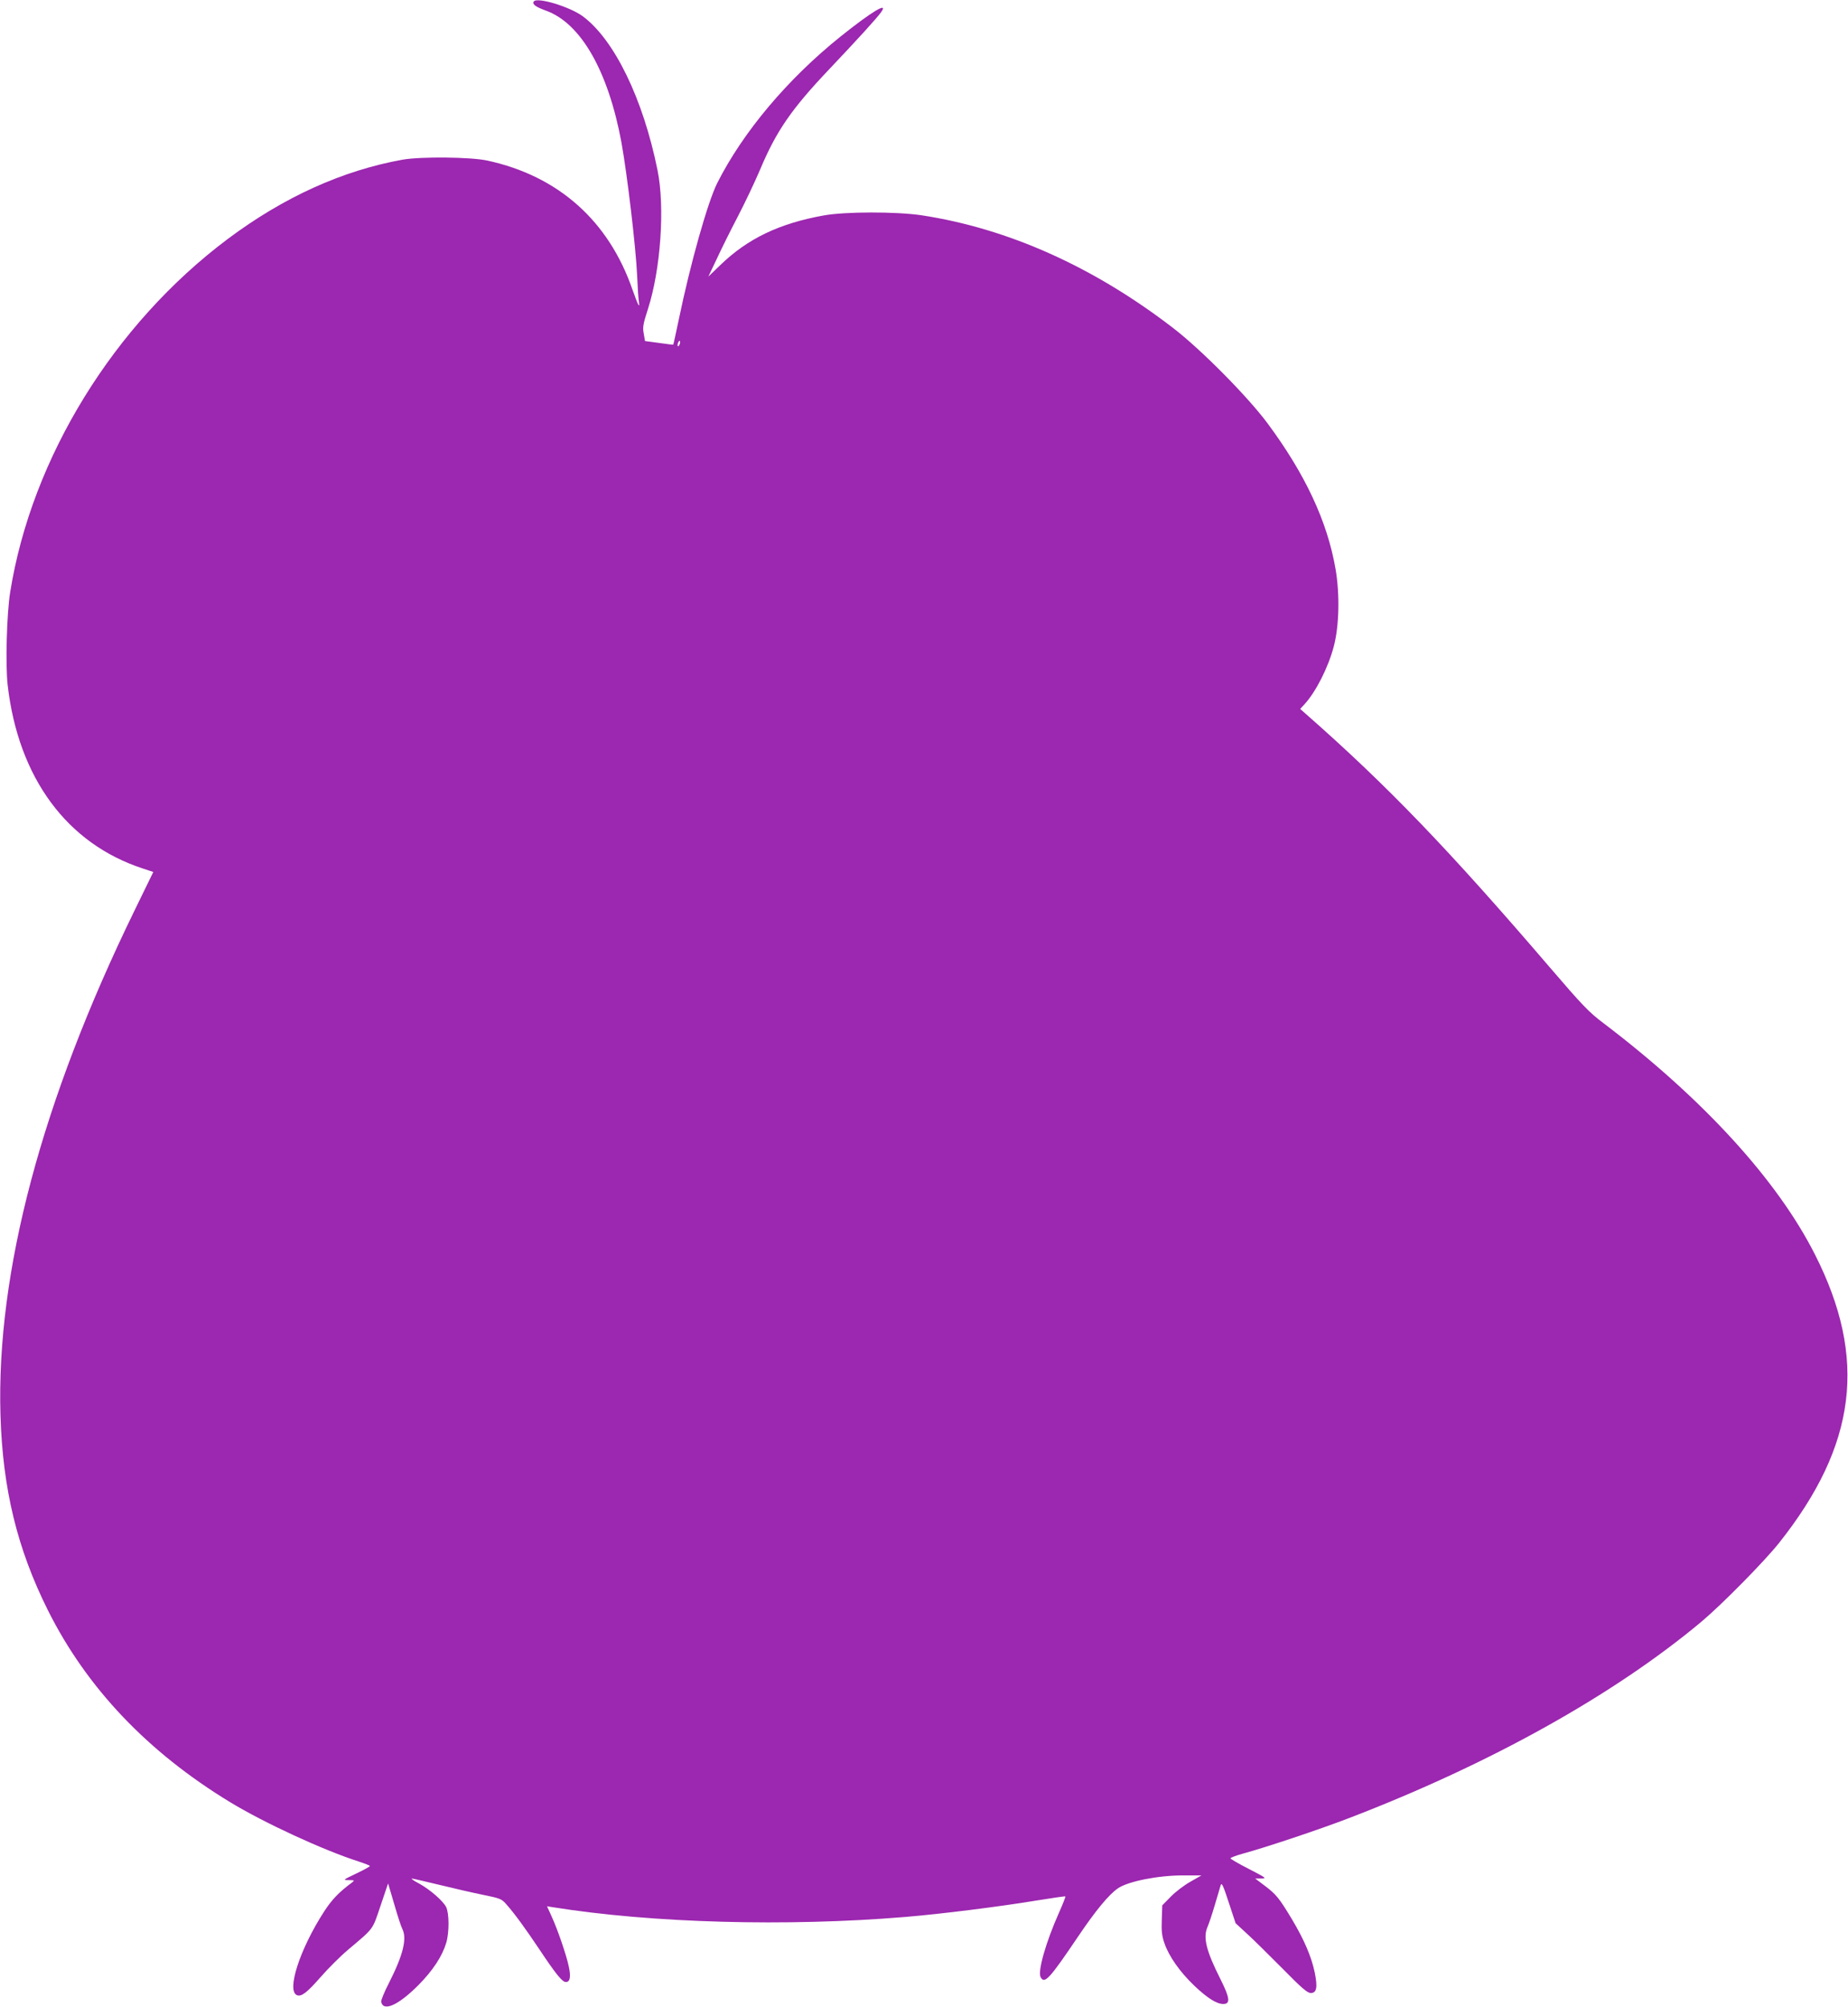 <?xml version="1.0" standalone="no"?>
<!DOCTYPE svg PUBLIC "-//W3C//DTD SVG 20010904//EN"
 "http://www.w3.org/TR/2001/REC-SVG-20010904/DTD/svg10.dtd">
<svg version="1.0" xmlns="http://www.w3.org/2000/svg"
 width="1179pt" height="1280pt" viewBox="0 0 1179 1280"
 preserveAspectRatio="xMidYMid meet">
<g transform="translate(0,1280) scale(0.1,-0.1)"
fill="#9c27b0" stroke="none">
<path d="M3405 12790 c-11 -17 12 -34 81 -59 221 -81 395 -386 479 -841 37
-206 92 -669 100 -851 3 -74 8 -147 11 -163 7 -48 -5 -24 -41 77 -152 439
-473 725 -926 823 -105 23 -422 26 -539 6 -385 -69 -760 -239 -1117 -506 -726
-544 -1251 -1395 -1388 -2252 -22 -137 -31 -463 -16 -594 68 -590 378 -1011
863 -1169 l66 -22 -118 -242 c-595 -1219 -884 -2309 -857 -3222 14 -471 107
-853 303 -1245 248 -495 636 -903 1162 -1223 221 -134 595 -306 819 -378 40
-13 73 -26 73 -29 0 -4 -39 -25 -87 -48 -86 -41 -87 -42 -48 -42 38 -1 39 -1
20 -16 -83 -61 -129 -110 -177 -184 -155 -239 -242 -507 -173 -534 28 -11 64
17 150 115 47 54 127 134 177 176 166 140 153 123 206 280 l48 142 39 -132
c21 -73 44 -144 52 -159 31 -62 4 -168 -86 -345 -29 -56 -51 -110 -49 -119 13
-66 111 -21 238 107 92 93 151 183 177 269 20 68 19 189 -1 229 -21 40 -103
111 -172 149 -33 17 -54 32 -47 32 6 0 85 -18 175 -40 90 -22 216 -51 280 -64
109 -22 119 -26 149 -61 53 -60 120 -152 209 -285 106 -159 147 -210 170 -210
27 0 33 32 19 98 -14 69 -70 234 -110 321 l-29 64 38 -6 c631 -101 1491 -125
2247 -62 231 19 610 67 839 105 99 16 181 28 183 26 2 -2 -16 -48 -40 -102
-84 -188 -138 -376 -118 -413 25 -46 56 -12 239 259 112 166 197 269 255 308
64 44 255 82 413 82 l119 0 -70 -40 c-38 -21 -95 -64 -125 -95 l-55 -56 -3
-92 c-3 -73 1 -104 17 -150 29 -84 99 -183 190 -270 83 -79 143 -117 185 -117
47 0 43 37 -17 157 -92 182 -113 267 -83 335 8 18 29 80 46 138 17 58 34 115
38 128 6 19 17 -5 51 -110 l44 -133 76 -70 c42 -38 143 -139 226 -222 120
-122 156 -153 178 -153 37 0 44 36 25 130 -21 101 -67 208 -143 336 -84 140
-104 164 -176 218 l-61 46 39 0 c36 1 31 4 -79 61 -65 33 -118 64 -118 68 0 4
36 18 80 30 150 41 485 153 678 227 901 346 1688 785 2247 1252 134 113 400
383 495 502 496 625 565 1178 229 1840 -241 476 -714 993 -1349 1475 -92 69
-135 114 -340 353 -649 757 -1042 1165 -1560 1620 l-35 31 26 28 c74 80 154
238 189 373 34 131 38 330 11 489 -52 304 -193 606 -434 931 -127 171 -427
474 -605 610 -506 389 -1051 633 -1602 717 -161 24 -487 24 -625 -1 -284 -51
-485 -148 -658 -315 l-78 -75 52 109 c28 61 88 182 134 270 46 88 111 225 145
305 102 243 199 384 437 635 184 194 308 330 334 367 51 71 -60 4 -261 -157
-337 -271 -619 -606 -784 -932 -61 -122 -171 -511 -246 -873 -18 -85 -33 -156
-35 -158 -1 -1 -42 4 -91 11 l-89 12 -8 47 c-8 41 -4 62 26 155 82 252 110
651 62 887 -92 456 -276 834 -478 983 -84 61 -293 124 -312 93z m931 -2186
c-4 -9 -9 -15 -11 -12 -3 3 -3 13 1 22 4 9 9 15 11 12 3 -3 3 -13 -1 -22z"/>
</g>
</svg>
